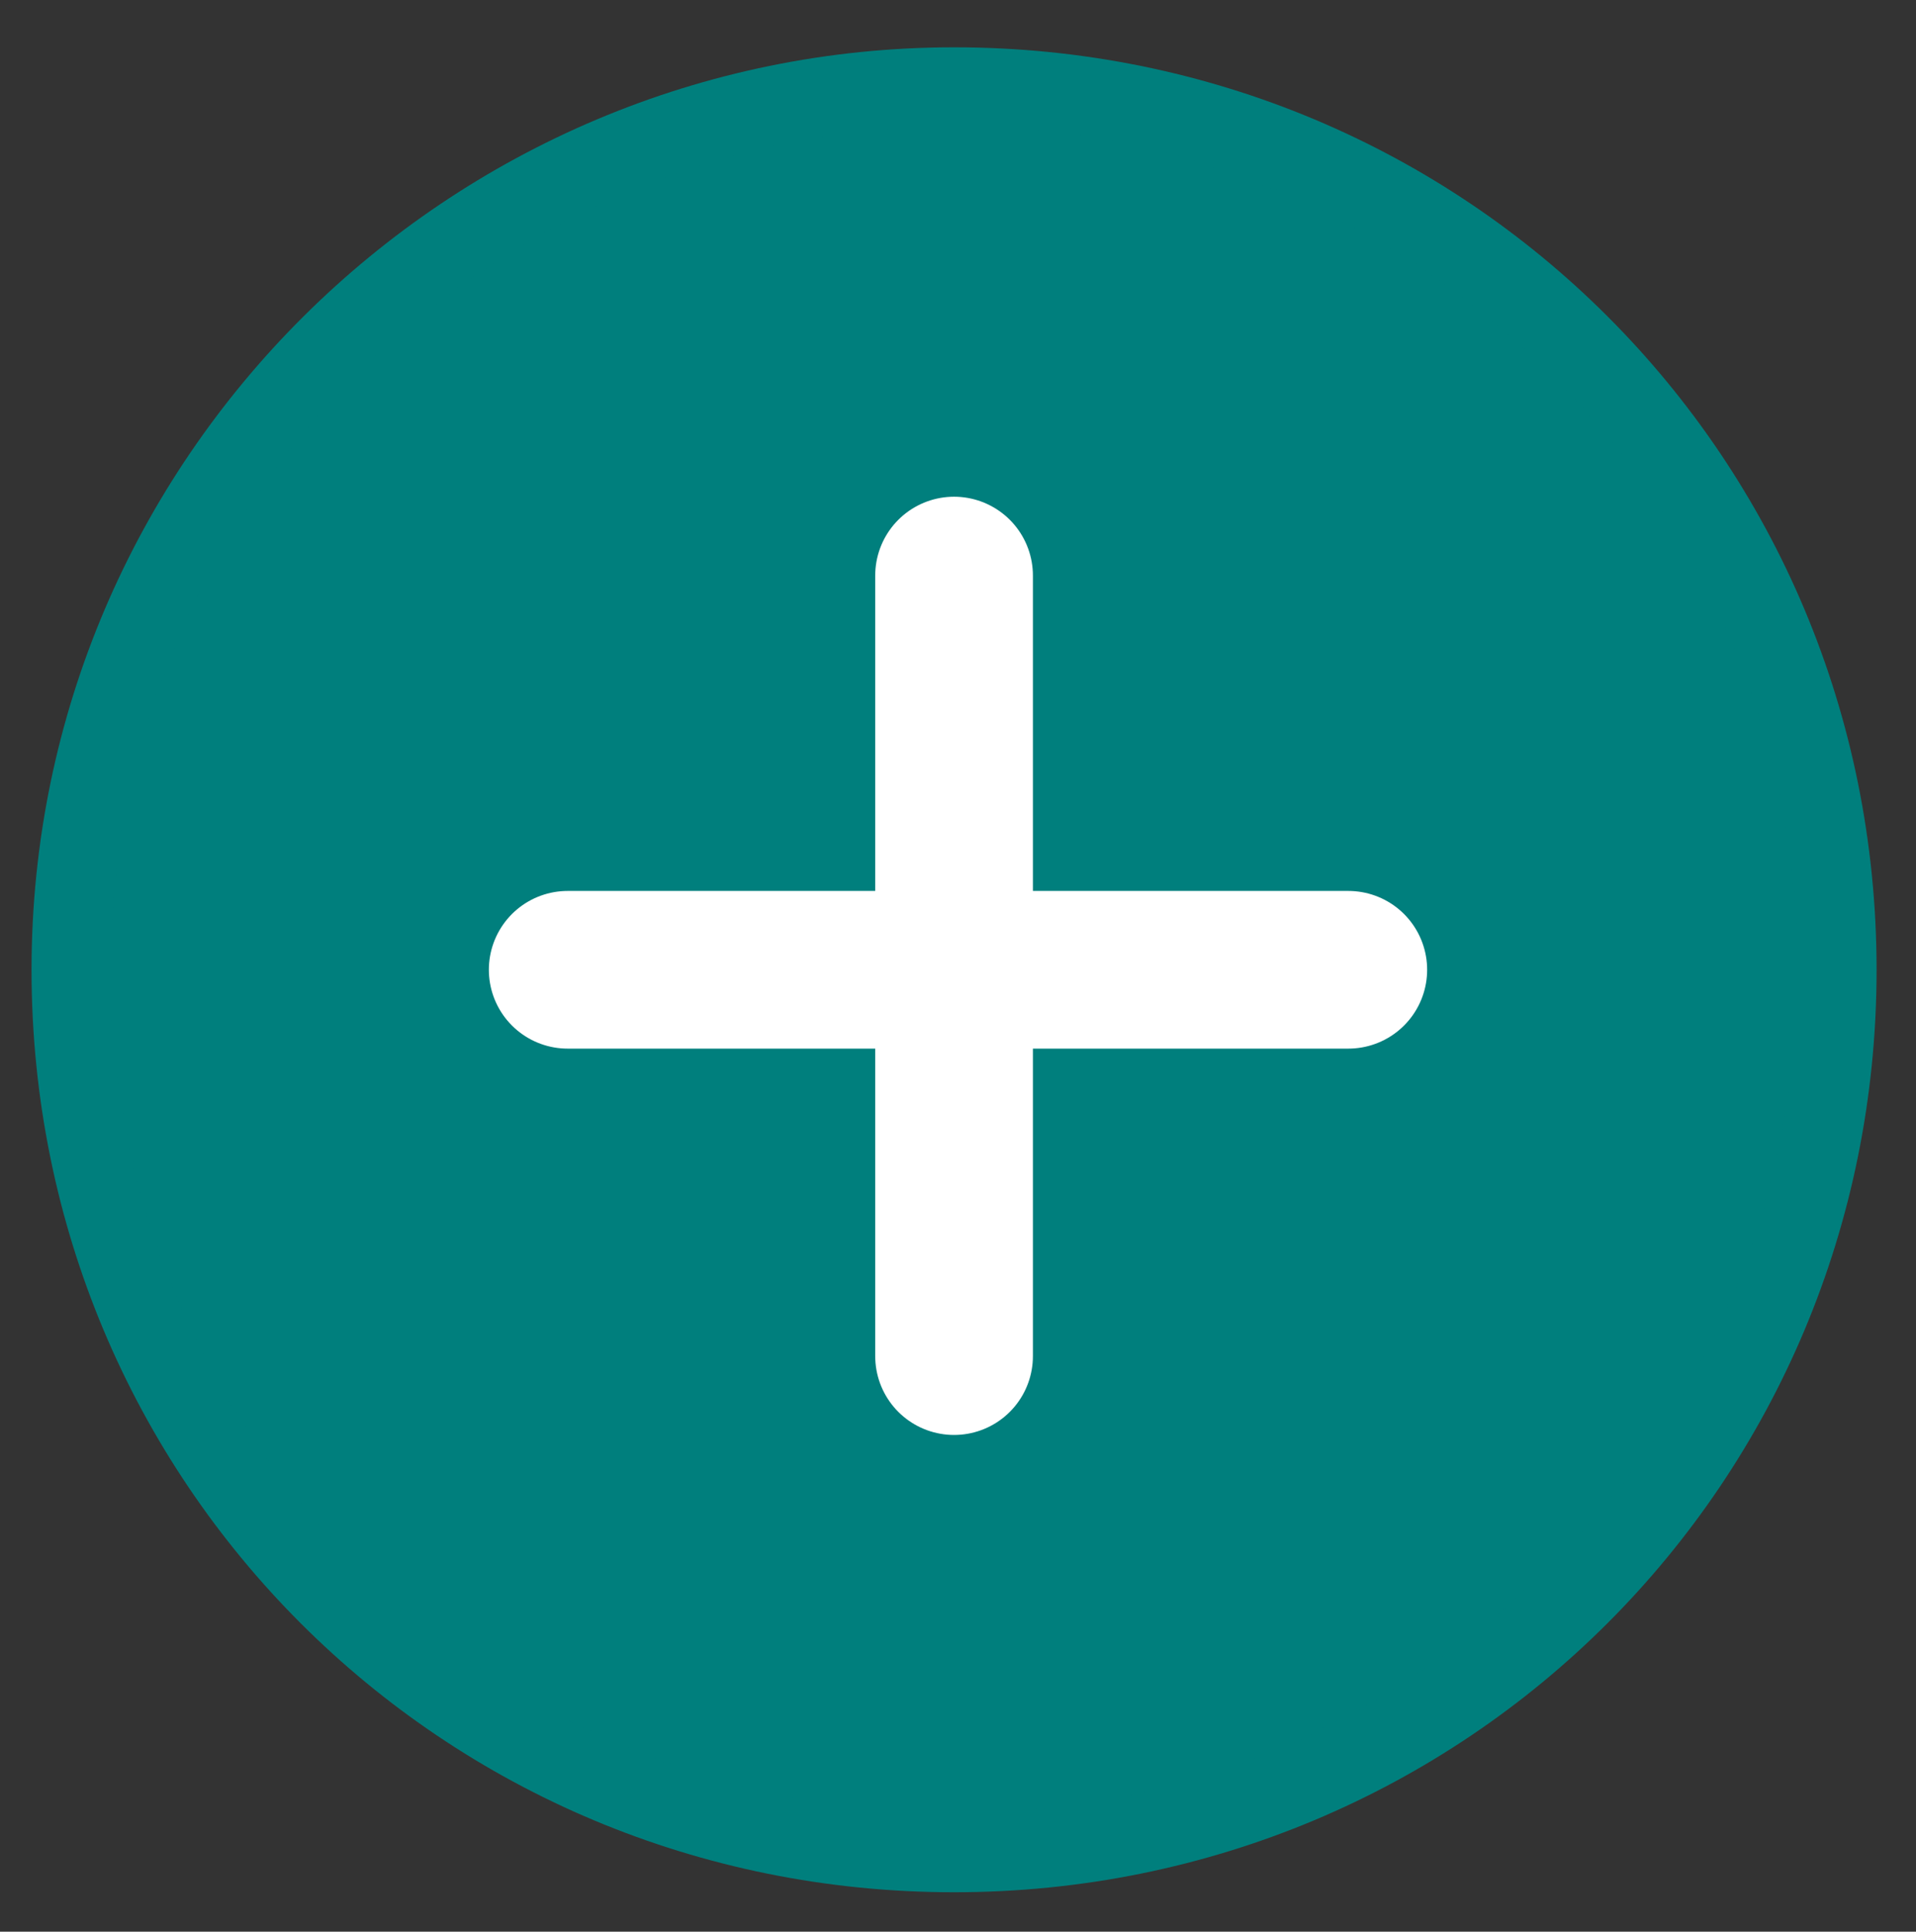 <?xml version="1.0" encoding="UTF-8"?>
<svg xmlns="http://www.w3.org/2000/svg" id="Layer_1" version="1.1" viewBox="0 0 24.3 24.5" width="24.3" height="24.5" x="0" y="0">
  <rect x="0" y="0" width="24.3" height="24.5" fill="#333333" stroke="none"/>
  <!-- Generator: Adobe Illustrator 29.4.0, SVG Export Plug-In . SVG Version: 2.1.0 Build 152)  -->
  <defs>
    <style>
      .st0 {
        fill: #007f7d;
      }

      .st1 {
        fill: none;
        stroke: #fff;
        stroke-linecap: round;
        stroke-linejoin: round;
        stroke-width: 2px;
      }
    </style>
  </defs>
  <g>
    <path class="st0" d="M12.1,23.5C6,23.5.9,18.4.9,12.3S6,1.1,12.1,1.1s11.2,5,11.2,11.2-5,11.2-11.2,11.2Z"/>
    <path class="st0" d="M12.1,1.6c5.9,0,10.7,4.8,10.7,10.7s-4.8,10.7-10.7,10.7S1.4,18.2,1.4,12.3,6.2,1.6,12.1,1.6M12.1.6C5.7.6.4,5.8.4,12.3s5.2,11.7,11.7,11.7,11.7-5.2,11.7-11.7S18.6.6,12.1.6h0Z"/>
  </g>
  <line class="st1" x1="7.2" y1="12.3" x2="17.1" y2="12.3"/>
  <line class="st1" x1="12.1" y1="17.2" x2="12.1" y2="7.3"/>
</svg>
